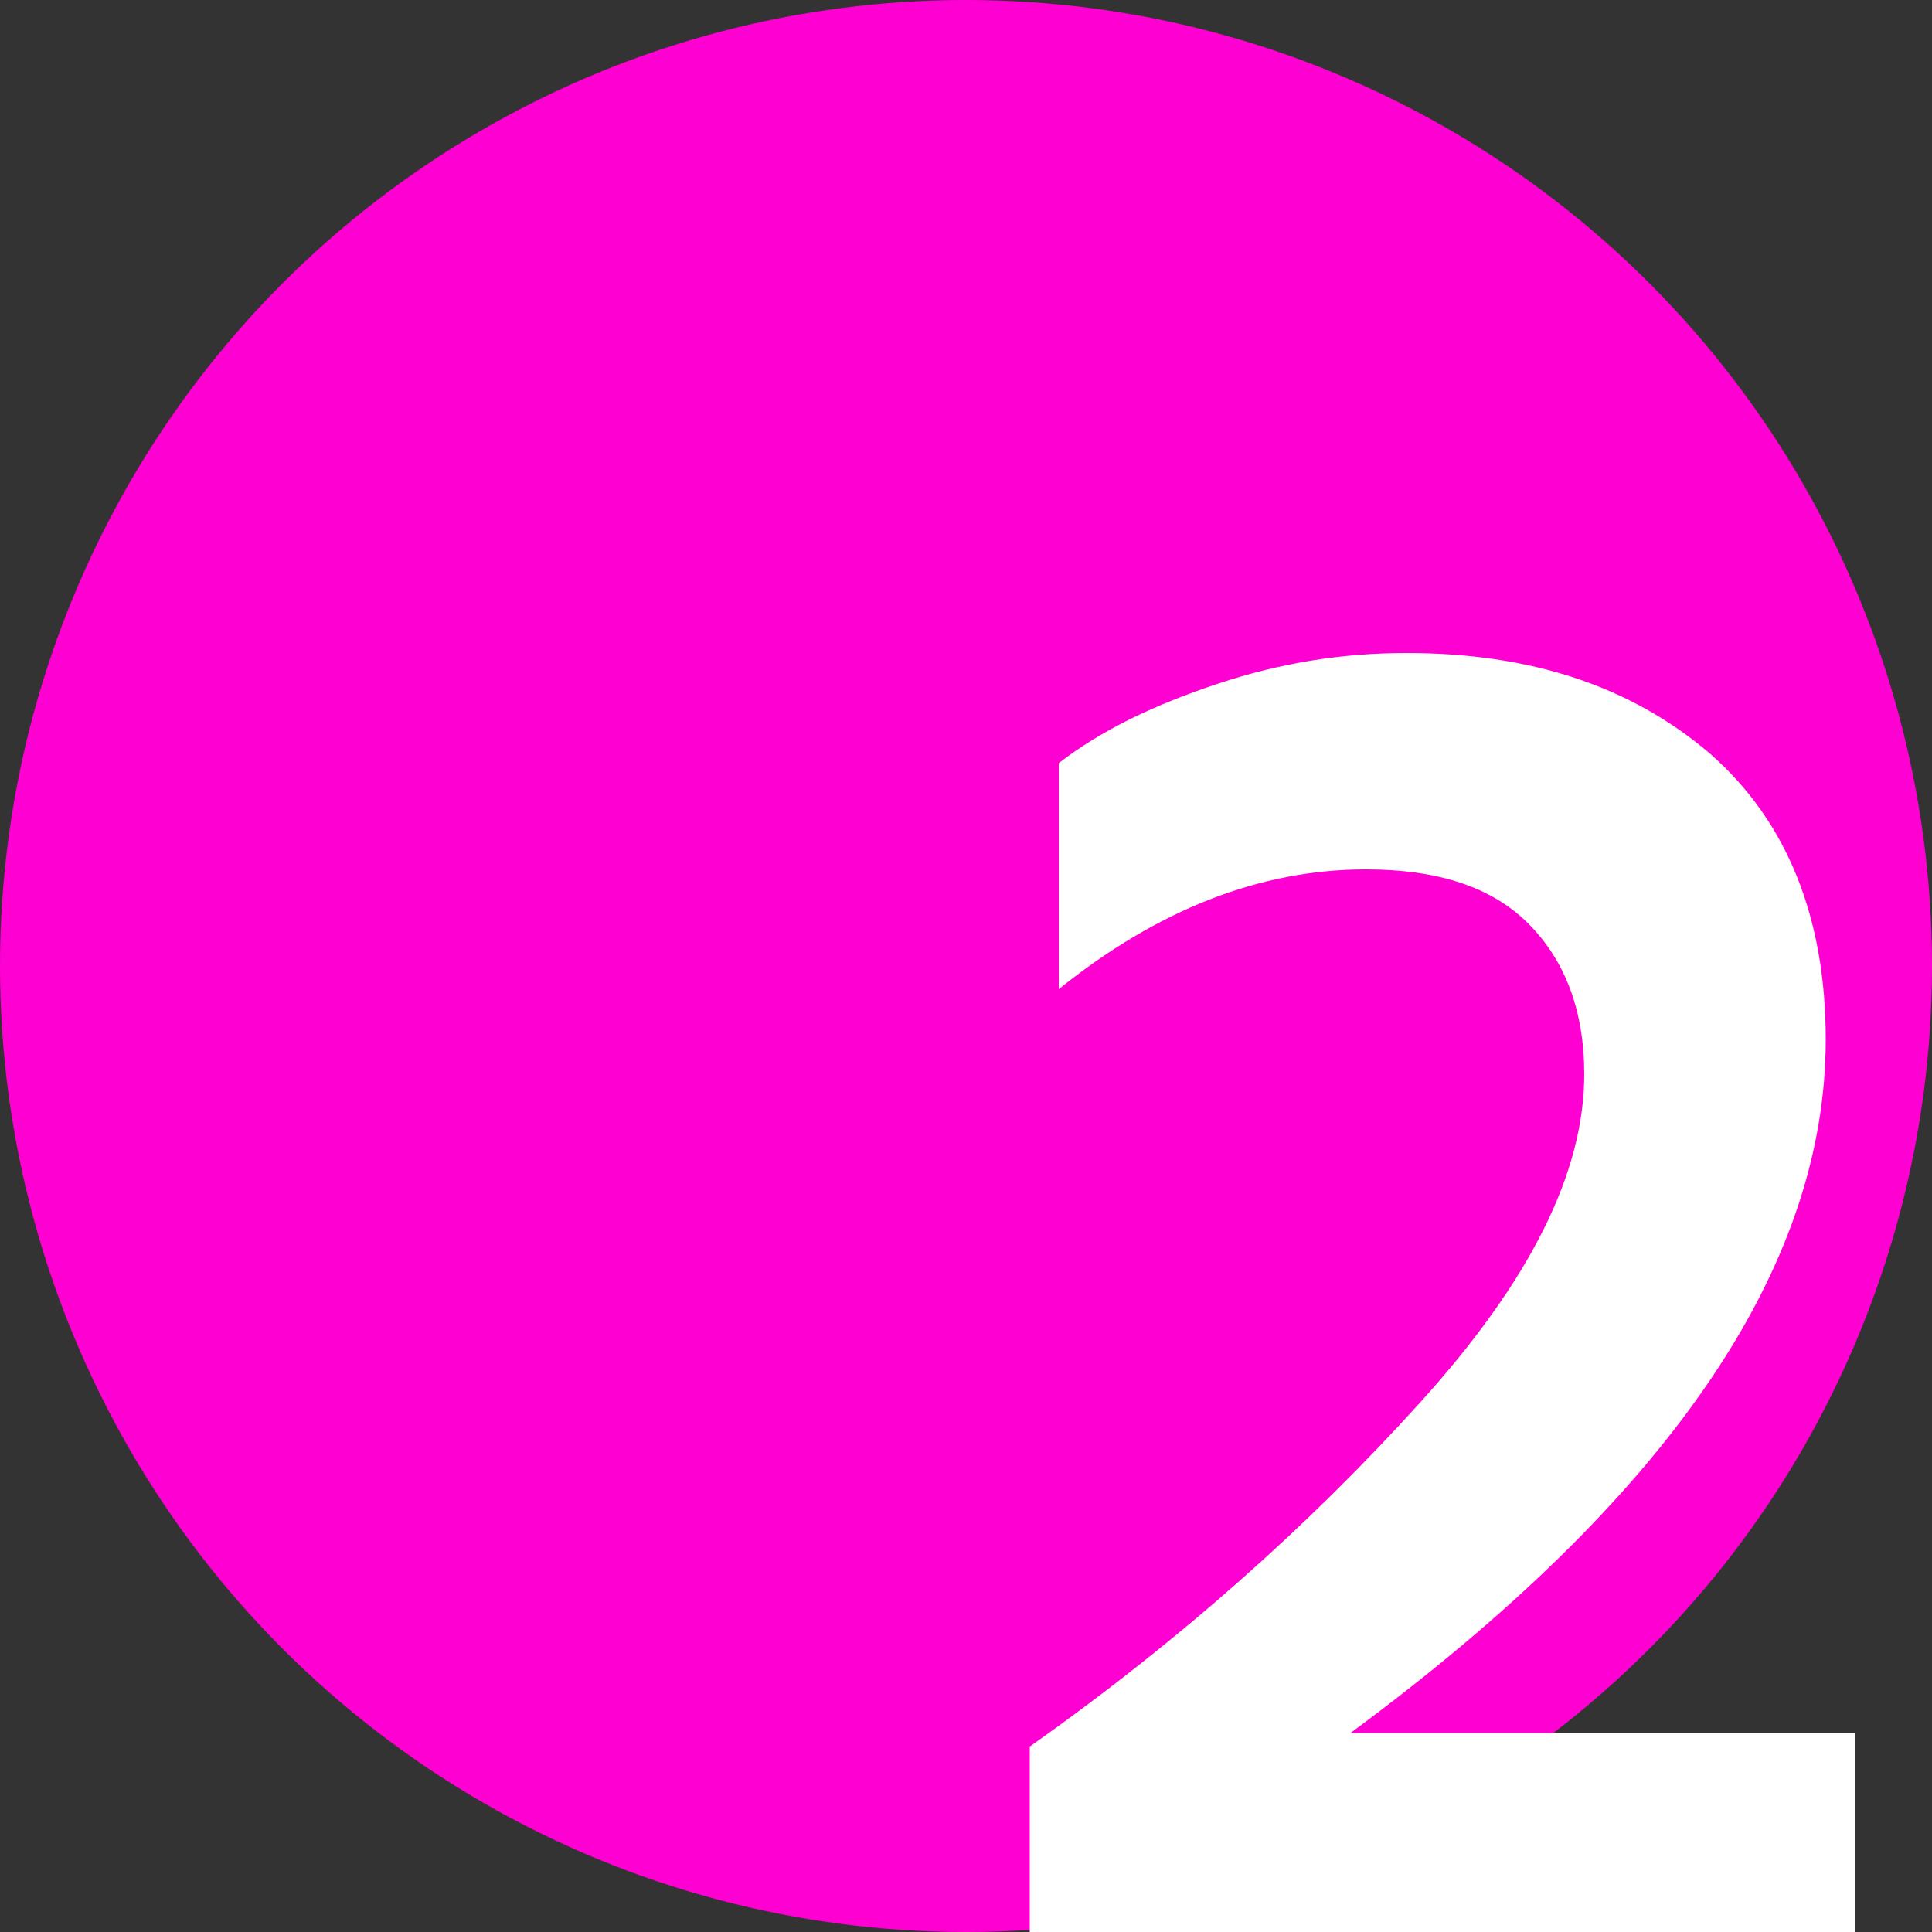 <?xml version="1.0" encoding="UTF-8" standalone="no"?>
<!DOCTYPE svg PUBLIC "-//W3C//DTD SVG 1.1//EN" "http://www.w3.org/Graphics/SVG/1.1/DTD/svg11.dtd">
<svg width="100%" height="100%" viewBox="0 0 50 50" version="1.1" xmlns="http://www.w3.org/2000/svg" xmlns:xlink="http://www.w3.org/1999/xlink" xml:space="preserve" xmlns:serif="http://www.serif.com/" style="fill-rule:evenodd;clip-rule:evenodd;stroke-linejoin:round;stroke-miterlimit:2;">
    <rect x="0" y="0" width="50" height="50" fill="#333333" stroke="none"/>
    <circle cx="25" cy="25" r="25" style="fill:rgb(255,0,210);"/>
    <g transform="matrix(1,0,0,1,25,50)">
        <g transform="matrix(50,0,0,50,0,0)">
            <path d="M0.46,-0L0.033,-0L0.033,-0.096C0.111,-0.151 0.178,-0.211 0.235,-0.274C0.292,-0.337 0.32,-0.393 0.32,-0.444C0.32,-0.477 0.31,-0.503 0.291,-0.522C0.272,-0.541 0.244,-0.55 0.207,-0.55C0.152,-0.55 0.099,-0.529 0.048,-0.488L0.048,-0.605C0.07,-0.622 0.097,-0.635 0.13,-0.646C0.163,-0.657 0.195,-0.662 0.228,-0.662C0.292,-0.662 0.344,-0.645 0.385,-0.61C0.425,-0.575 0.445,-0.525 0.445,-0.462C0.445,-0.343 0.363,-0.224 0.199,-0.103L0.46,-0.103L0.46,-0Z" style="fill:white;fill-rule:nonzero;"/>
        </g>
    </g>
</svg>
